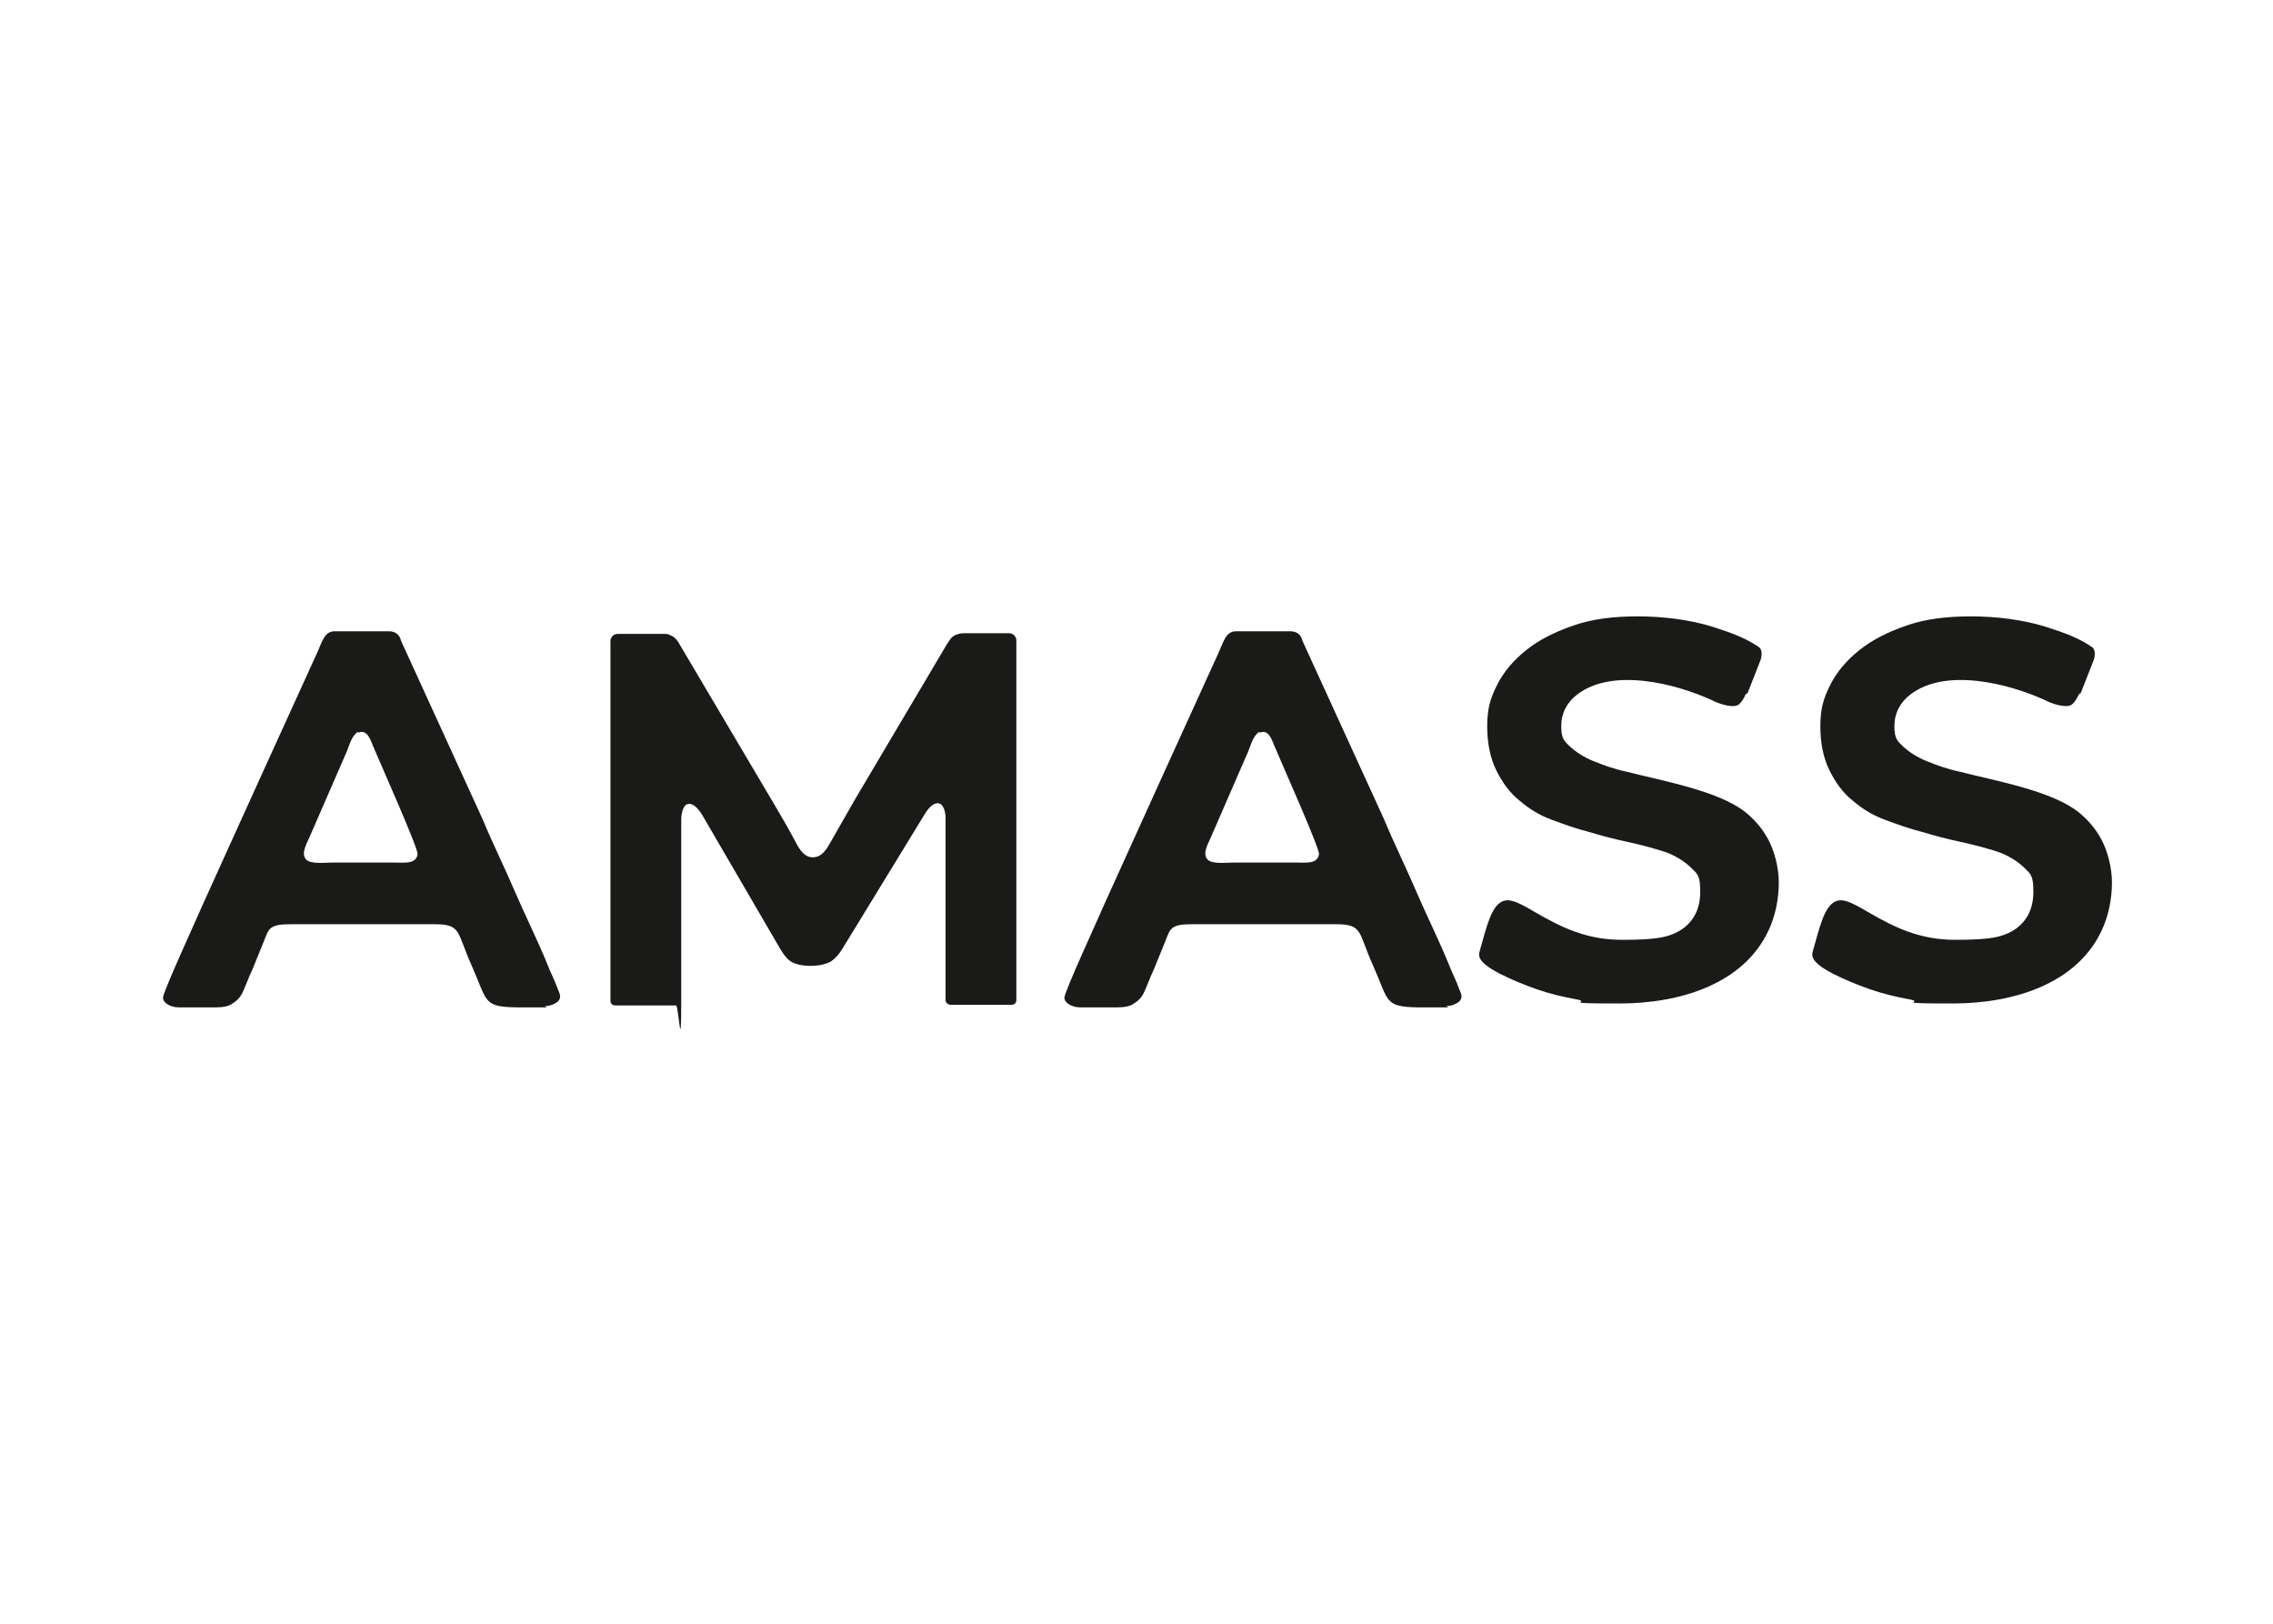 <?xml version="1.0" encoding="UTF-8"?> <svg xmlns="http://www.w3.org/2000/svg" xmlns:xlink="http://www.w3.org/1999/xlink" id="_Слой_1" width="350" height="250" version="1.1" viewBox="0 0 350 250"><defs><style> .st0 { fill: #1a1a18; fill-rule: evenodd; } .st1 { fill: #fff; } </style></defs><rect class="st1" width="350" height="250"></rect><g><path class="st0" d="M268.8,106.9c-.3.7-.7,1.3-1.1,1.6-.9.6-3.2-.2-4.1-.7-5.7-2.6-15.3-5-20.7-.9-1.6,1.2-2.5,2.9-2.5,4.9s.5,2.3,1.4,3.2c.9.8,2.1,1.6,3.6,2.2,1.5.6,3.1,1.2,5,1.6,5.4,1.4,14.1,2.9,18.3,6.2,1.5,1.2,2.7,2.6,3.6,4.3.9,1.7,1.6,4.2,1.6,6.6s-.5,5.1-1.6,7.4c-3.8,8.1-13.4,11.2-22.9,11.2s-4.4-.2-6.5-.6c-2.2-.4-4.3-.9-6.3-1.6-2-.7-3.9-1.5-5.7-2.4-1.1-.6-1.6-.9-2.2-1.4-.6-.5-1.1-1.1-.9-1.9,1.1-3.9,1.8-7,3.5-7.8,1.1-.5,2.3,0,5,1.6,4.3,2.5,8.1,4.3,13.5,4.3s7.4-.4,9.3-1.7c1.8-1.3,2.7-3.2,2.7-5.7s-.4-2.7-1.3-3.6c-.9-.9-2.1-1.7-3.5-2.3-1.5-.6-4.6-1.4-6.5-1.8-1.9-.4-3.8-.9-5.8-1.5-2-.5-3.9-1.2-5.8-1.9-1.9-.7-3.5-1.7-5-3-1.5-1.2-2.6-2.8-3.5-4.6-.9-1.8-1.4-4.1-1.4-6.8s.5-4.3,1.5-6.3c1-2,2.5-3.8,4.5-5.4,2-1.6,4.4-2.8,7.3-3.8,2.9-1,6.1-1.4,9.9-1.4s8,.5,11.5,1.6c3.1,1,5,1.7,7.1,3.1.6.4.5,1.4.3,2l-2,5.1Z"></path><path class="st0" d="M121.9,148.1c-.7-.4-1.2-1.1-1.7-1.9l-12-20.6c-.6-1-1.4-2-2.3-1.8-.9.2-1,2.1-1,2.2h0c0,9.4,0,18.8,0,28.1s-.4.7-.8.7h-9.4c-.4,0-.7-.3-.7-.7v-55.4c0-.6.5-1.1,1.1-1.1h5.8c.5,0,.9,0,1.3,0,.4,0,.7,0,1,.2.3.1.6.3.8.5s.5.6.7,1l14.2,24c1.3,2.2,2.6,4.4,3.8,6.7.7,1.3,1.5,2,2.4,2,.9,0,1.7-.4,2.6-2l4-7,14.1-23.8c.3-.4.5-.8.7-1s.5-.4.8-.5c.3-.1.6-.2,1-.2.4,0,.8,0,1.3,0h5.8c.6,0,1.1.5,1.1,1.1v55.4c0,.4-.3.7-.7.7h-9.4c-.4,0-.8-.3-.8-.7,0-9.4,0-18.8,0-28.1h0c0,0,0-1.9-1-2.2-.9-.2-1.7.8-2.3,1.8l-12.6,20.6c-.5.8-1,1.4-1.7,1.9-1.5.9-4.7,1-6.3,0Z"></path><path class="st0" d="M320.1,106.9c-.3.7-.7,1.3-1.1,1.6-.9.6-3.2-.2-4.1-.7-5.7-2.6-15.3-5-20.7-.9-1.6,1.2-2.5,2.9-2.5,4.9s.5,2.3,1.4,3.2c.9.8,2.1,1.6,3.6,2.2,1.5.6,3.1,1.2,5,1.6,5.4,1.4,14.1,2.9,18.3,6.2,1.5,1.2,2.7,2.6,3.6,4.3.9,1.7,1.6,4.2,1.6,6.6s-.5,5.1-1.6,7.4c-3.8,8.1-13.4,11.2-22.9,11.2s-4.4-.2-6.5-.6c-2.2-.4-4.3-.9-6.3-1.6-2-.7-3.9-1.5-5.7-2.4-1.1-.6-1.6-.9-2.2-1.4-.6-.5-1.1-1.1-.9-1.9,1.1-3.9,1.8-7,3.5-7.8,1.1-.5,2.3,0,5,1.6,4.3,2.5,8.1,4.3,13.5,4.3s7.4-.4,9.3-1.7c1.8-1.3,2.7-3.2,2.7-5.7s-.4-2.7-1.3-3.6c-.9-.9-2.1-1.7-3.5-2.3-1.5-.6-4.6-1.4-6.5-1.8-1.9-.4-3.8-.9-5.8-1.5-2-.5-3.9-1.2-5.8-1.9-1.9-.7-3.5-1.7-5-3-1.5-1.2-2.6-2.8-3.5-4.6-.9-1.8-1.4-4.1-1.4-6.8s.5-4.3,1.5-6.3c1-2,2.5-3.8,4.5-5.4,2-1.6,4.4-2.8,7.3-3.8,2.9-1,6.1-1.4,9.9-1.4s8,.5,11.5,1.6c3.1,1,5,1.7,7.1,3.1.6.4.5,1.4.3,2l-2,5.1Z"></path><path class="st0" d="M55.2,112.8c1.4-.6,1.9,1.3,2.3,2.2,1,2.4,6.9,15.6,6.8,16.5-.2,1.6-2.1,1.3-3.6,1.3h-9.4c-1.3,0-3.5.3-4.2-.5-.8-1,.2-2.5.6-3.5l5.7-13.1c.4-1,.8-2.5,1.7-3h0ZM83.9,154.9c.8,0,1.5-.3,2-.7.6-.6.3-1.2,0-1.9-.5-1.4-1.1-2.5-1.6-3.8-1.5-3.7-3.5-7.7-5-11.2-1.4-3.3-3.6-7.8-5-11.2-4.1-9-8.2-17.9-12.3-26.9-.2-.4-.3-.7-.4-1-.3-.6-.8-1-1.7-1h-8.4c-1.6,0-1.9,1.7-2.8,3.6-5.8,12.7-11.6,25.5-17.4,38.3-.8,1.9-6.2,13.6-6.2,14.5s1.3,1.5,2.4,1.5h5.8c1.1,0,2-.2,2.5-.6,1.5-.9,1.6-1.9,2.4-3.7.3-.8.6-1.3.9-2.1.6-1.5,1.1-2.7,1.7-4.2.6-1.6.9-2.2,3.9-2.2h22.2c4.2,0,3.4,1.2,5.7,6.3,2.5,5.6,1.7,6.4,6.9,6.5h4.7Z"></path><path class="st0" d="M194,112.8c1.4-.6,1.9,1.3,2.3,2.2,1,2.4,6.9,15.6,6.8,16.5-.2,1.6-2.1,1.3-3.6,1.3h-9.4c-1.3,0-3.5.3-4.2-.5-.8-1,.2-2.5.6-3.5l5.7-13.1c.4-1,.8-2.5,1.7-3h0ZM222.7,154.9c.8,0,1.5-.3,2-.7.6-.6.3-1.2,0-1.9-.5-1.4-1.1-2.5-1.6-3.8-1.5-3.7-3.5-7.7-5-11.2-1.4-3.3-3.6-7.8-5-11.2-4.1-9-8.2-17.9-12.3-26.9-.2-.4-.3-.7-.4-1-.3-.6-.8-1-1.7-1h-8.4c-1.6,0-1.9,1.7-2.8,3.6-5.8,12.7-11.6,25.5-17.4,38.3-.8,1.9-6.2,13.6-6.2,14.5s1.3,1.5,2.4,1.5h5.8c1.1,0,2-.2,2.5-.6,1.5-.9,1.6-1.9,2.4-3.7.3-.8.6-1.3.9-2.1.6-1.5,1.1-2.7,1.7-4.2.6-1.6.9-2.2,3.9-2.2h22.2c4.2,0,3.4,1.2,5.7,6.3,2.5,5.6,1.7,6.4,6.9,6.5h4.7Z"></path></g></svg> 